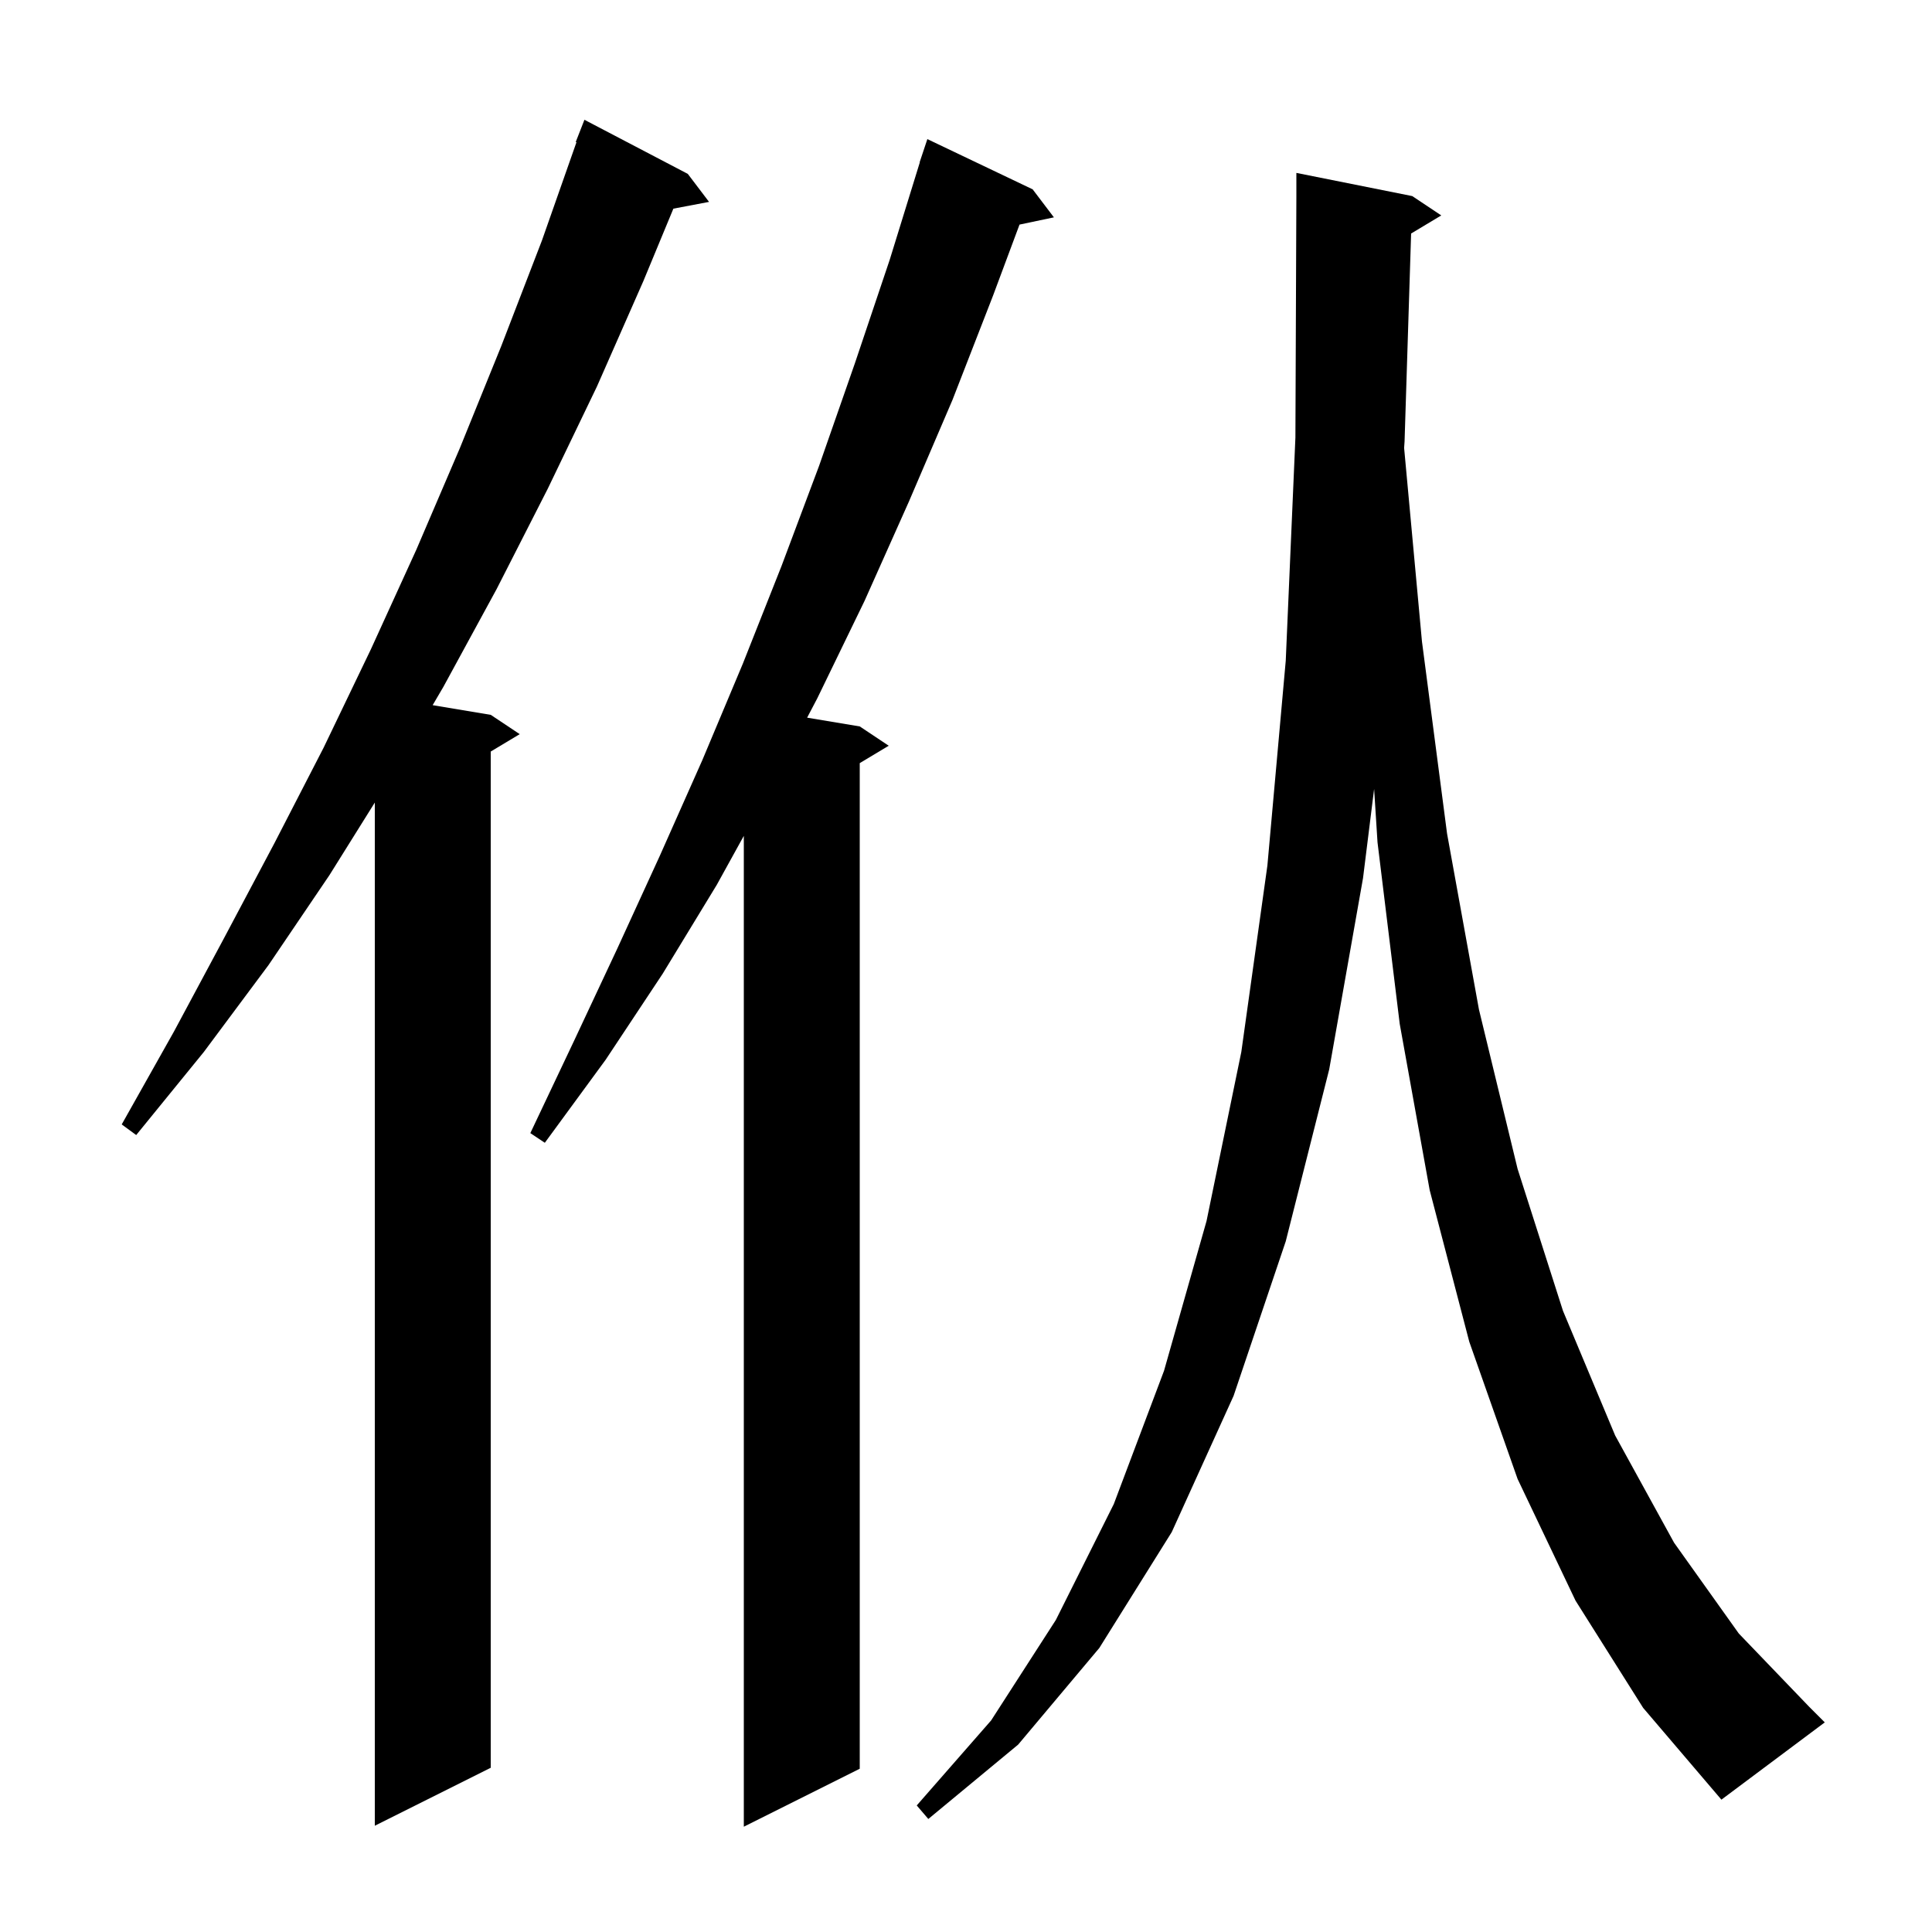 <svg xmlns="http://www.w3.org/2000/svg" xmlns:xlink="http://www.w3.org/1999/xlink" version="1.1" baseProfile="full" viewBox="0 0 200 200" width="200" height="200">
<g fill="black">
<path d="M 106.9 19.6 L 109.1 22.5 L 105.54 23.25 L 102.8 30.6 L 98.6 41.4 L 94.1 51.9 L 89.5 62.2 L 84.6 72.3 L 83.553 74.292 L 89.0 75.2 L 92.0 77.2 L 89.0 79.0 L 89.0 183.1 L 77.0 189.1 L 77.0 86.528 L 74.2 91.6 L 68.6 100.8 L 62.7 109.7 L 56.4 118.3 L 54.9 117.3 L 59.4 107.8 L 63.9 98.2 L 68.3 88.6 L 72.7 78.7 L 76.9 68.7 L 80.9 58.6 L 84.8 48.2 L 88.5 37.6 L 92.1 26.9 L 95.22 16.805 L 95.2 16.8 L 96.0 14.4 Z M 71.2 18.0 L 73.4 20.9 L 69.708 21.6 L 66.6 29.1 L 61.8 40.0 L 56.7 50.6 L 51.4 61.0 L 45.9 71.1 L 44.788 72.998 L 50.8 74.0 L 53.8 76.0 L 50.8 77.8 L 50.8 183.0 L 38.8 189.0 L 38.8 83.08 L 34.1 90.6 L 27.8 99.9 L 21.1 108.9 L 14.1 117.5 L 12.6 116.4 L 18.0 106.8 L 23.2 97.1 L 28.4 87.3 L 33.5 77.4 L 38.4 67.2 L 43.1 56.9 L 47.6 46.4 L 51.9 35.8 L 56.1 24.9 L 59.676 14.722 L 59.6 14.7 L 60.5 12.4 Z M 163.1 165.7 L 157.1 153.1 L 152.1 138.9 L 148.0 123.2 L 144.9 106.0 L 142.6 87.2 L 142.248 81.674 L 141.1 90.9 L 137.6 110.7 L 133.1 128.5 L 127.7 144.5 L 121.3 158.6 L 113.8 170.6 L 105.4 180.6 L 96.1 188.3 L 94.9 186.9 L 102.6 178.1 L 109.3 167.7 L 115.3 155.7 L 120.5 141.9 L 124.9 126.4 L 128.5 108.9 L 131.2 89.6 L 133.1 68.4 L 134.1 45.3 L 134.2 20.3 L 134.2 17.9 L 146.2 20.3 L 149.2 22.3 L 146.078 24.173 L 145.4 45.7 L 145.354 46.373 L 147.2 66.4 L 149.8 86.3 L 153.1 104.5 L 157.1 121.0 L 161.8 135.7 L 167.2 148.6 L 173.3 159.7 L 180.0 169.1 L 187.3 176.7 L 188.9 178.3 L 178.2 186.3 L 170.1 176.8 Z " />
</g>
</svg>
